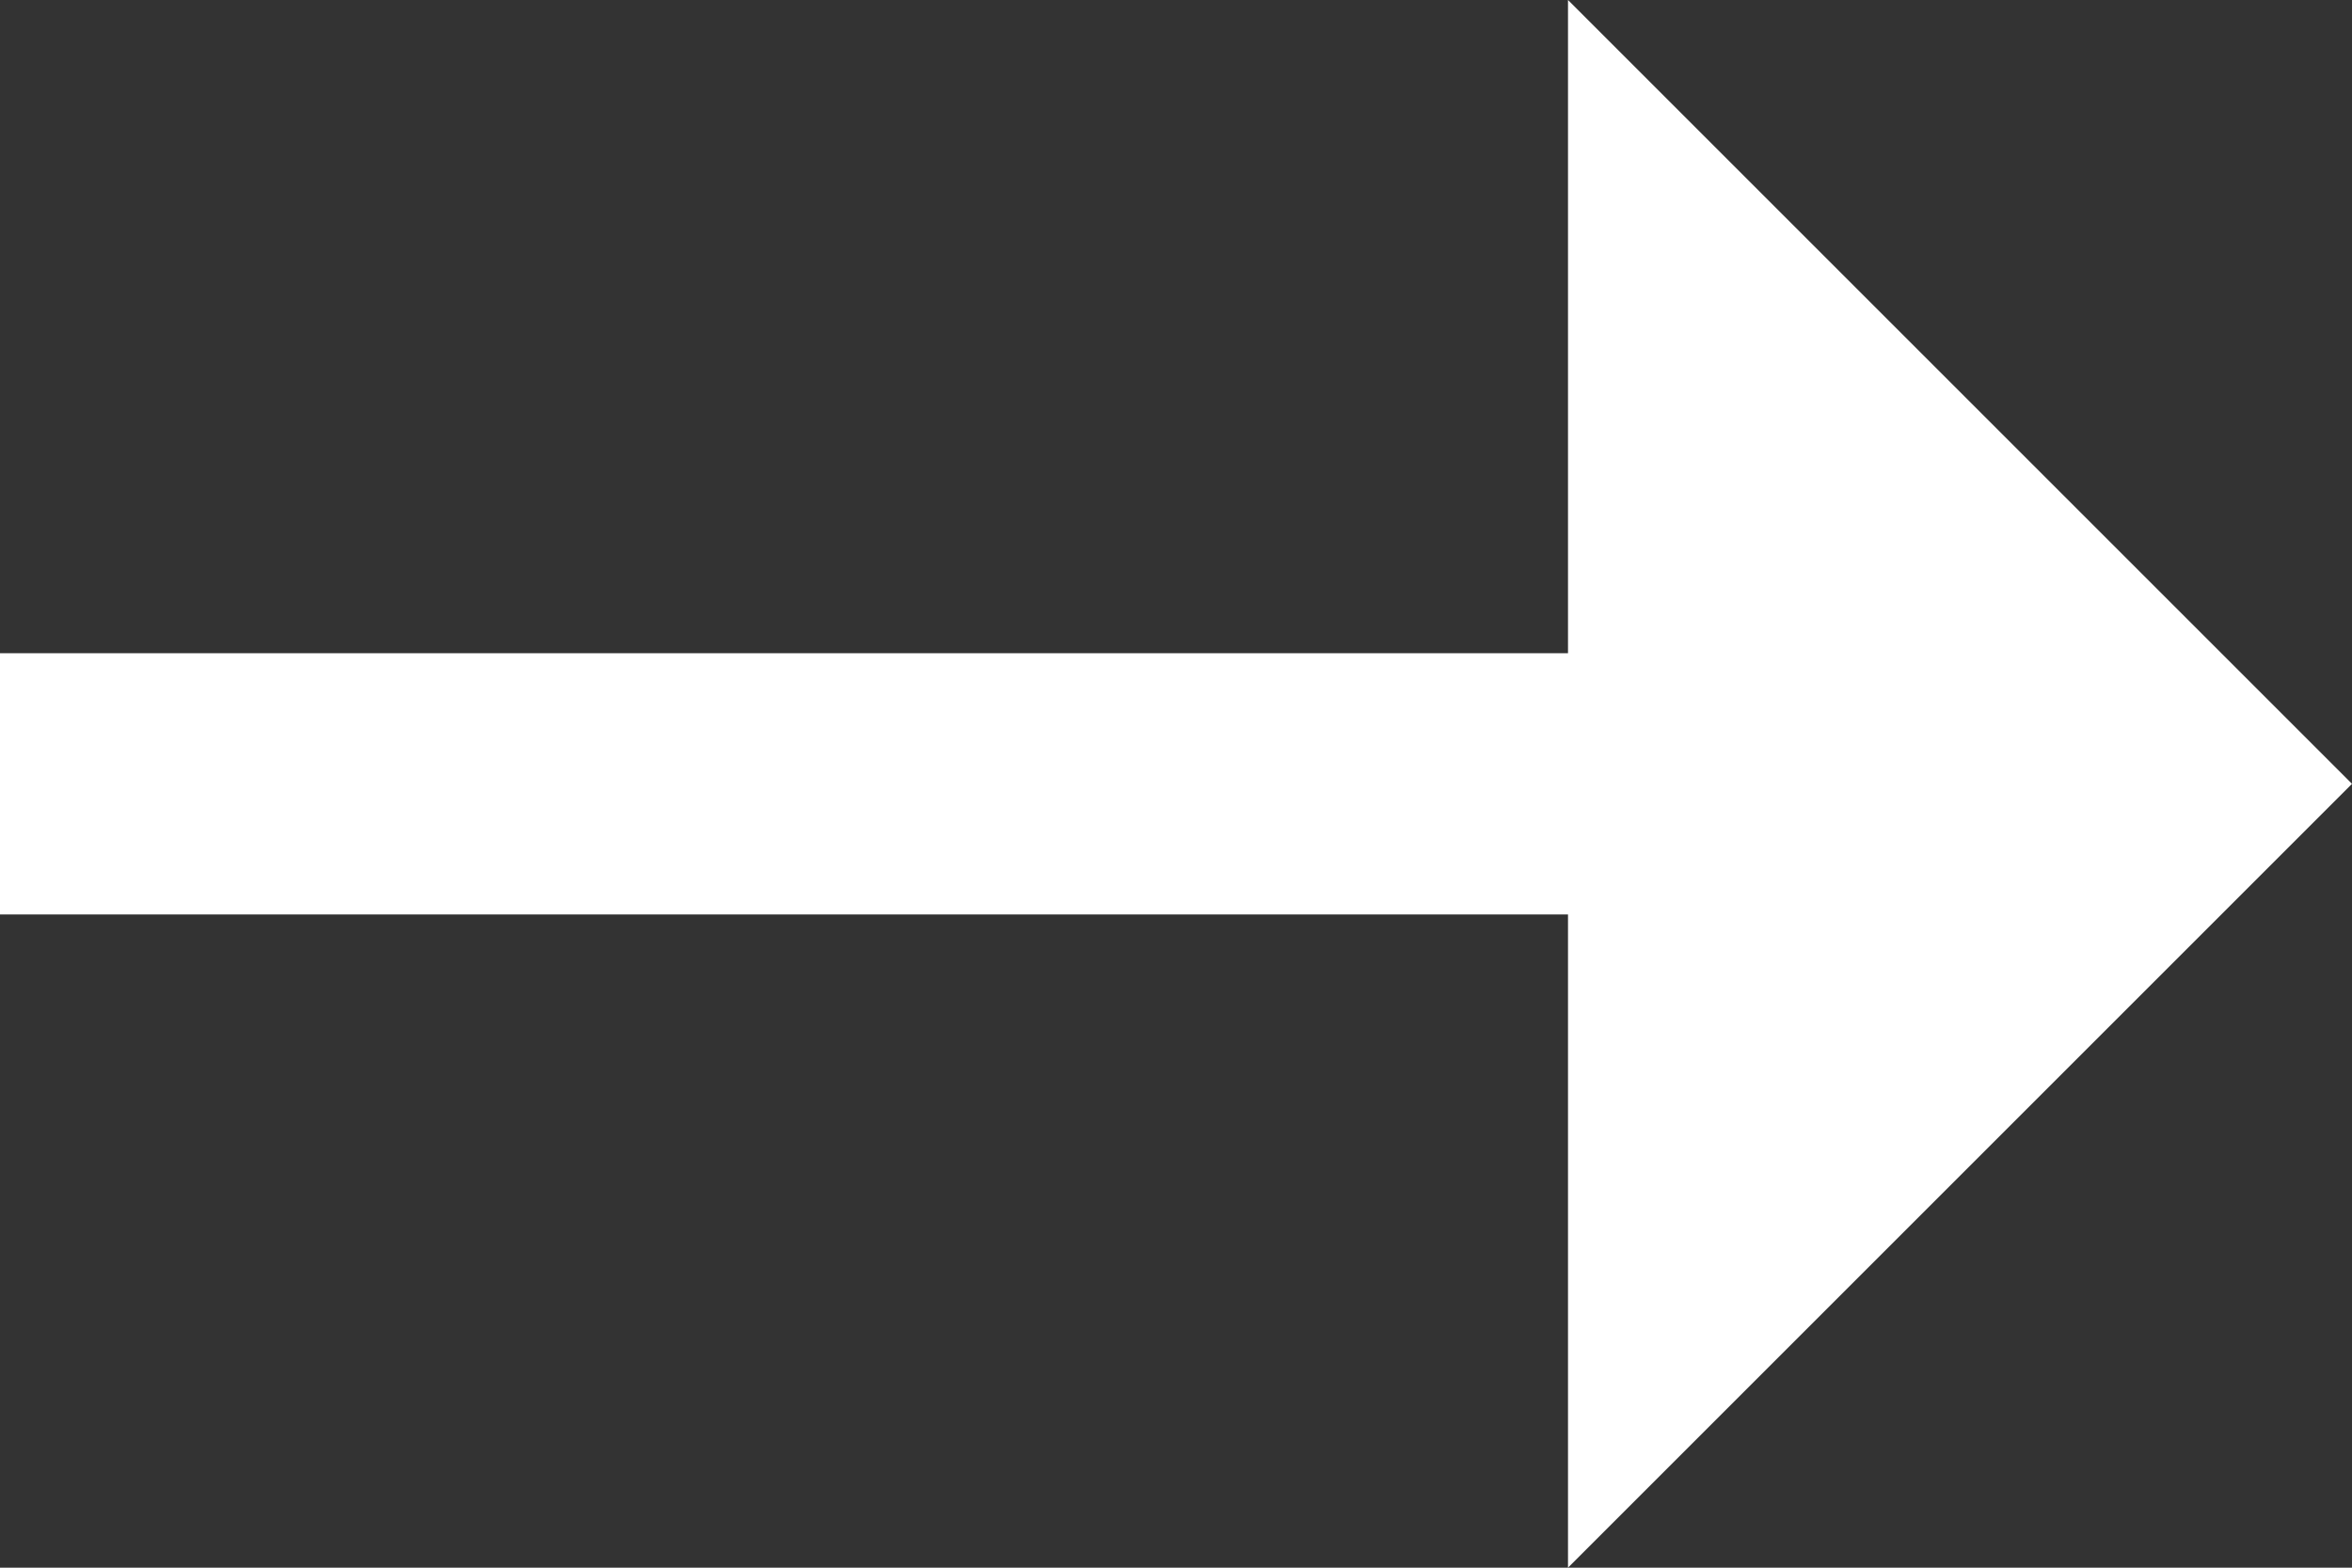 <svg xmlns="http://www.w3.org/2000/svg" width="18" height="12" viewBox="0 0 18 12"><rect x="0" y="0" width="18" height="12" fill="#333333" stroke="none"/><path fill="#fff" d="M0 5h12V0l6 6-6 6V7H0z"/></svg>